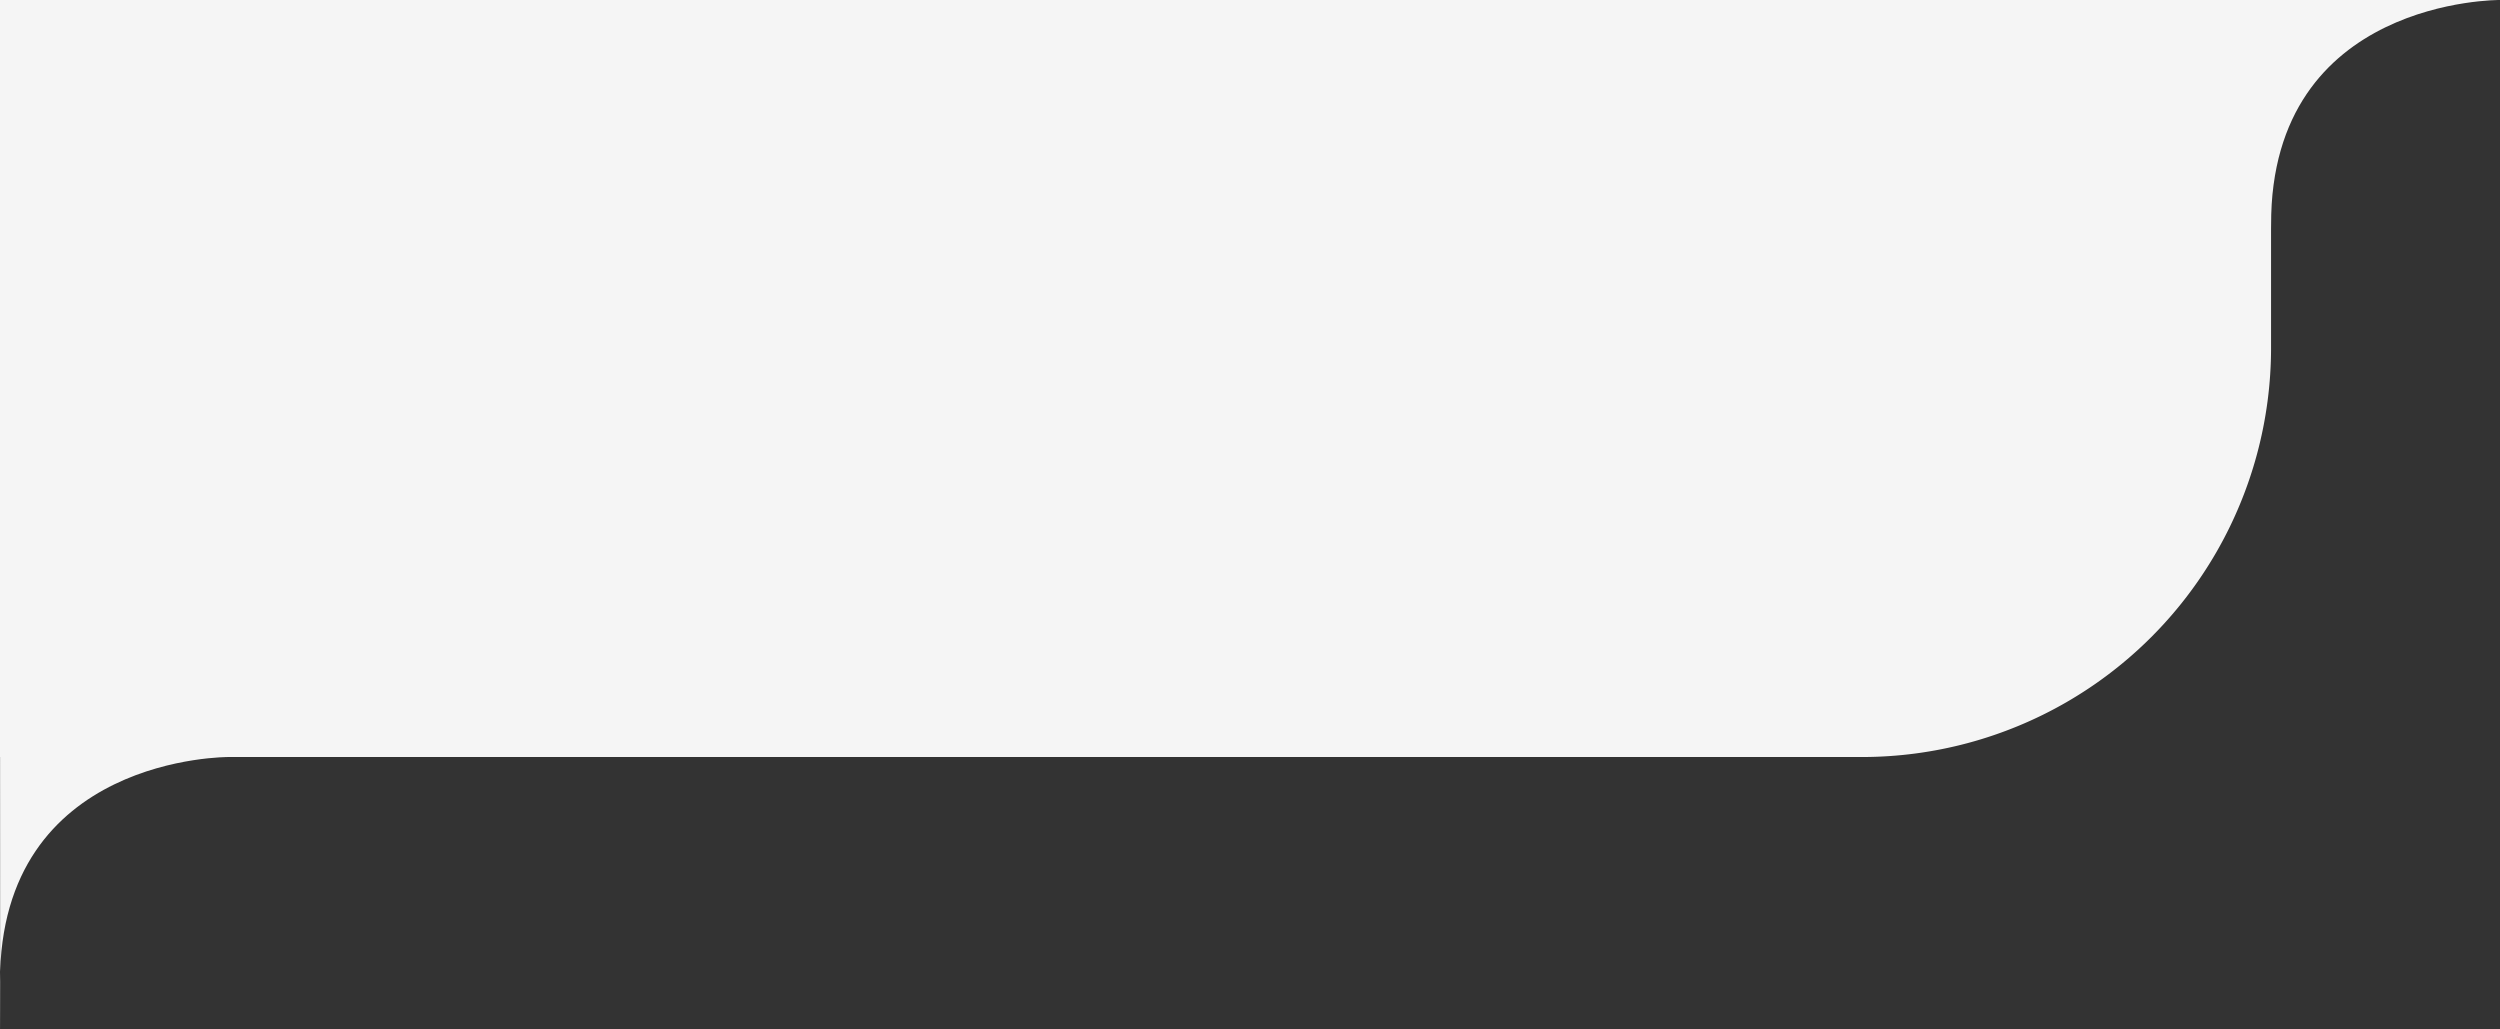 <svg xmlns="http://www.w3.org/2000/svg" width="122.19" height="50.313" viewBox="0 0 122.19 50.313">
  <rect x="0" y="0" width="122.19" height="50.313" fill="#333333" stroke="none"/>
  <g id="グループ_20017" data-name="グループ 20017" transform="translate(-25)">
    <path id="長方形_8076" data-name="長方形 8076" d="M0,0H111a0,0,0,0,1,0,0V17A20,20,0,0,1,91,37H0a0,0,0,0,1,0,0V0A0,0,0,0,1,0,0Z" transform="translate(25)" fill="#f5f5f5"/>
    <path id="パス_30967" data-name="パス 30967" d="M7461,24h21.19s-11.206-.1-11.19,10.986S7461,24,7461,24Z" transform="translate(-7335 -24)" fill="#f5f5f5"/>
    <path id="パス_30968" data-name="パス 30968" d="M7471,14l11.19,10s-11.206-.1-11.19,10.986S7471,14,7471,14Z" transform="translate(-7446 13)" fill="#f5f5f5"/>
  </g>
</svg>

